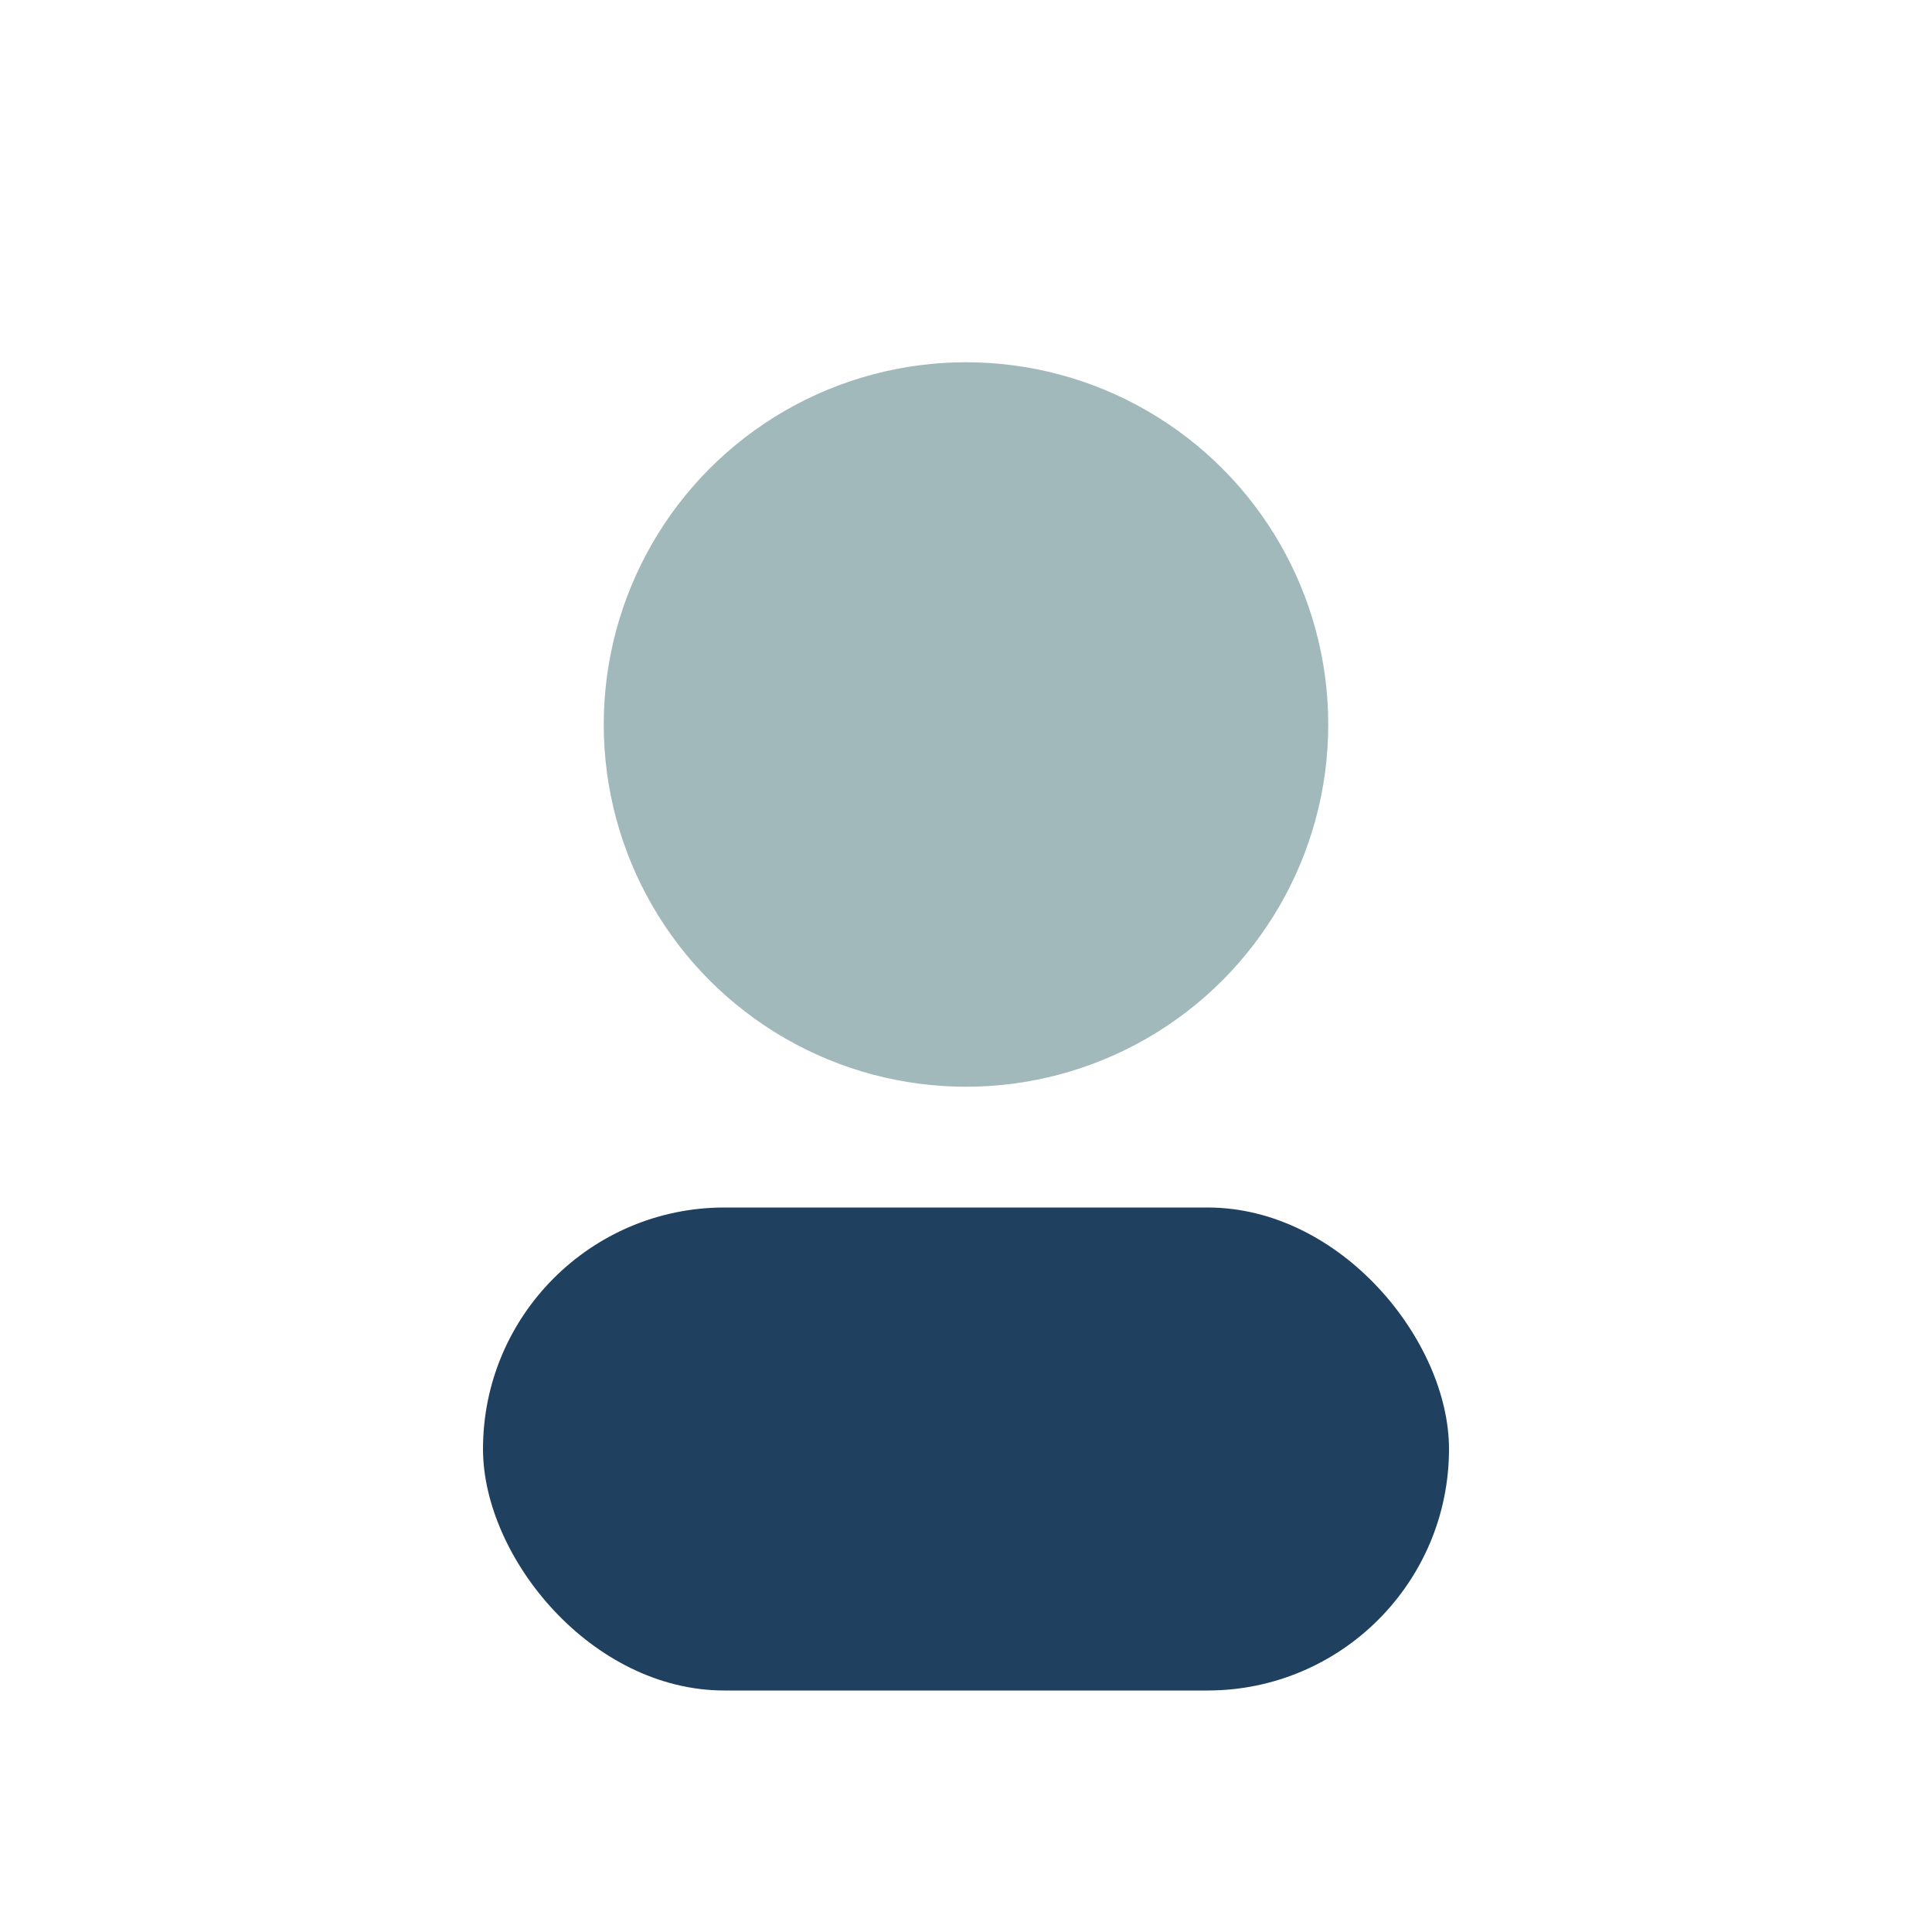 <?xml version="1.0" encoding="UTF-8"?>
<svg xmlns="http://www.w3.org/2000/svg" width="32" height="32" viewBox="0 0 32 32"><circle cx="16" cy="12" r="6" fill="#A2B9BC"/><rect x="8" y="20" width="16" height="8" rx="4" fill="#204060"/></svg>